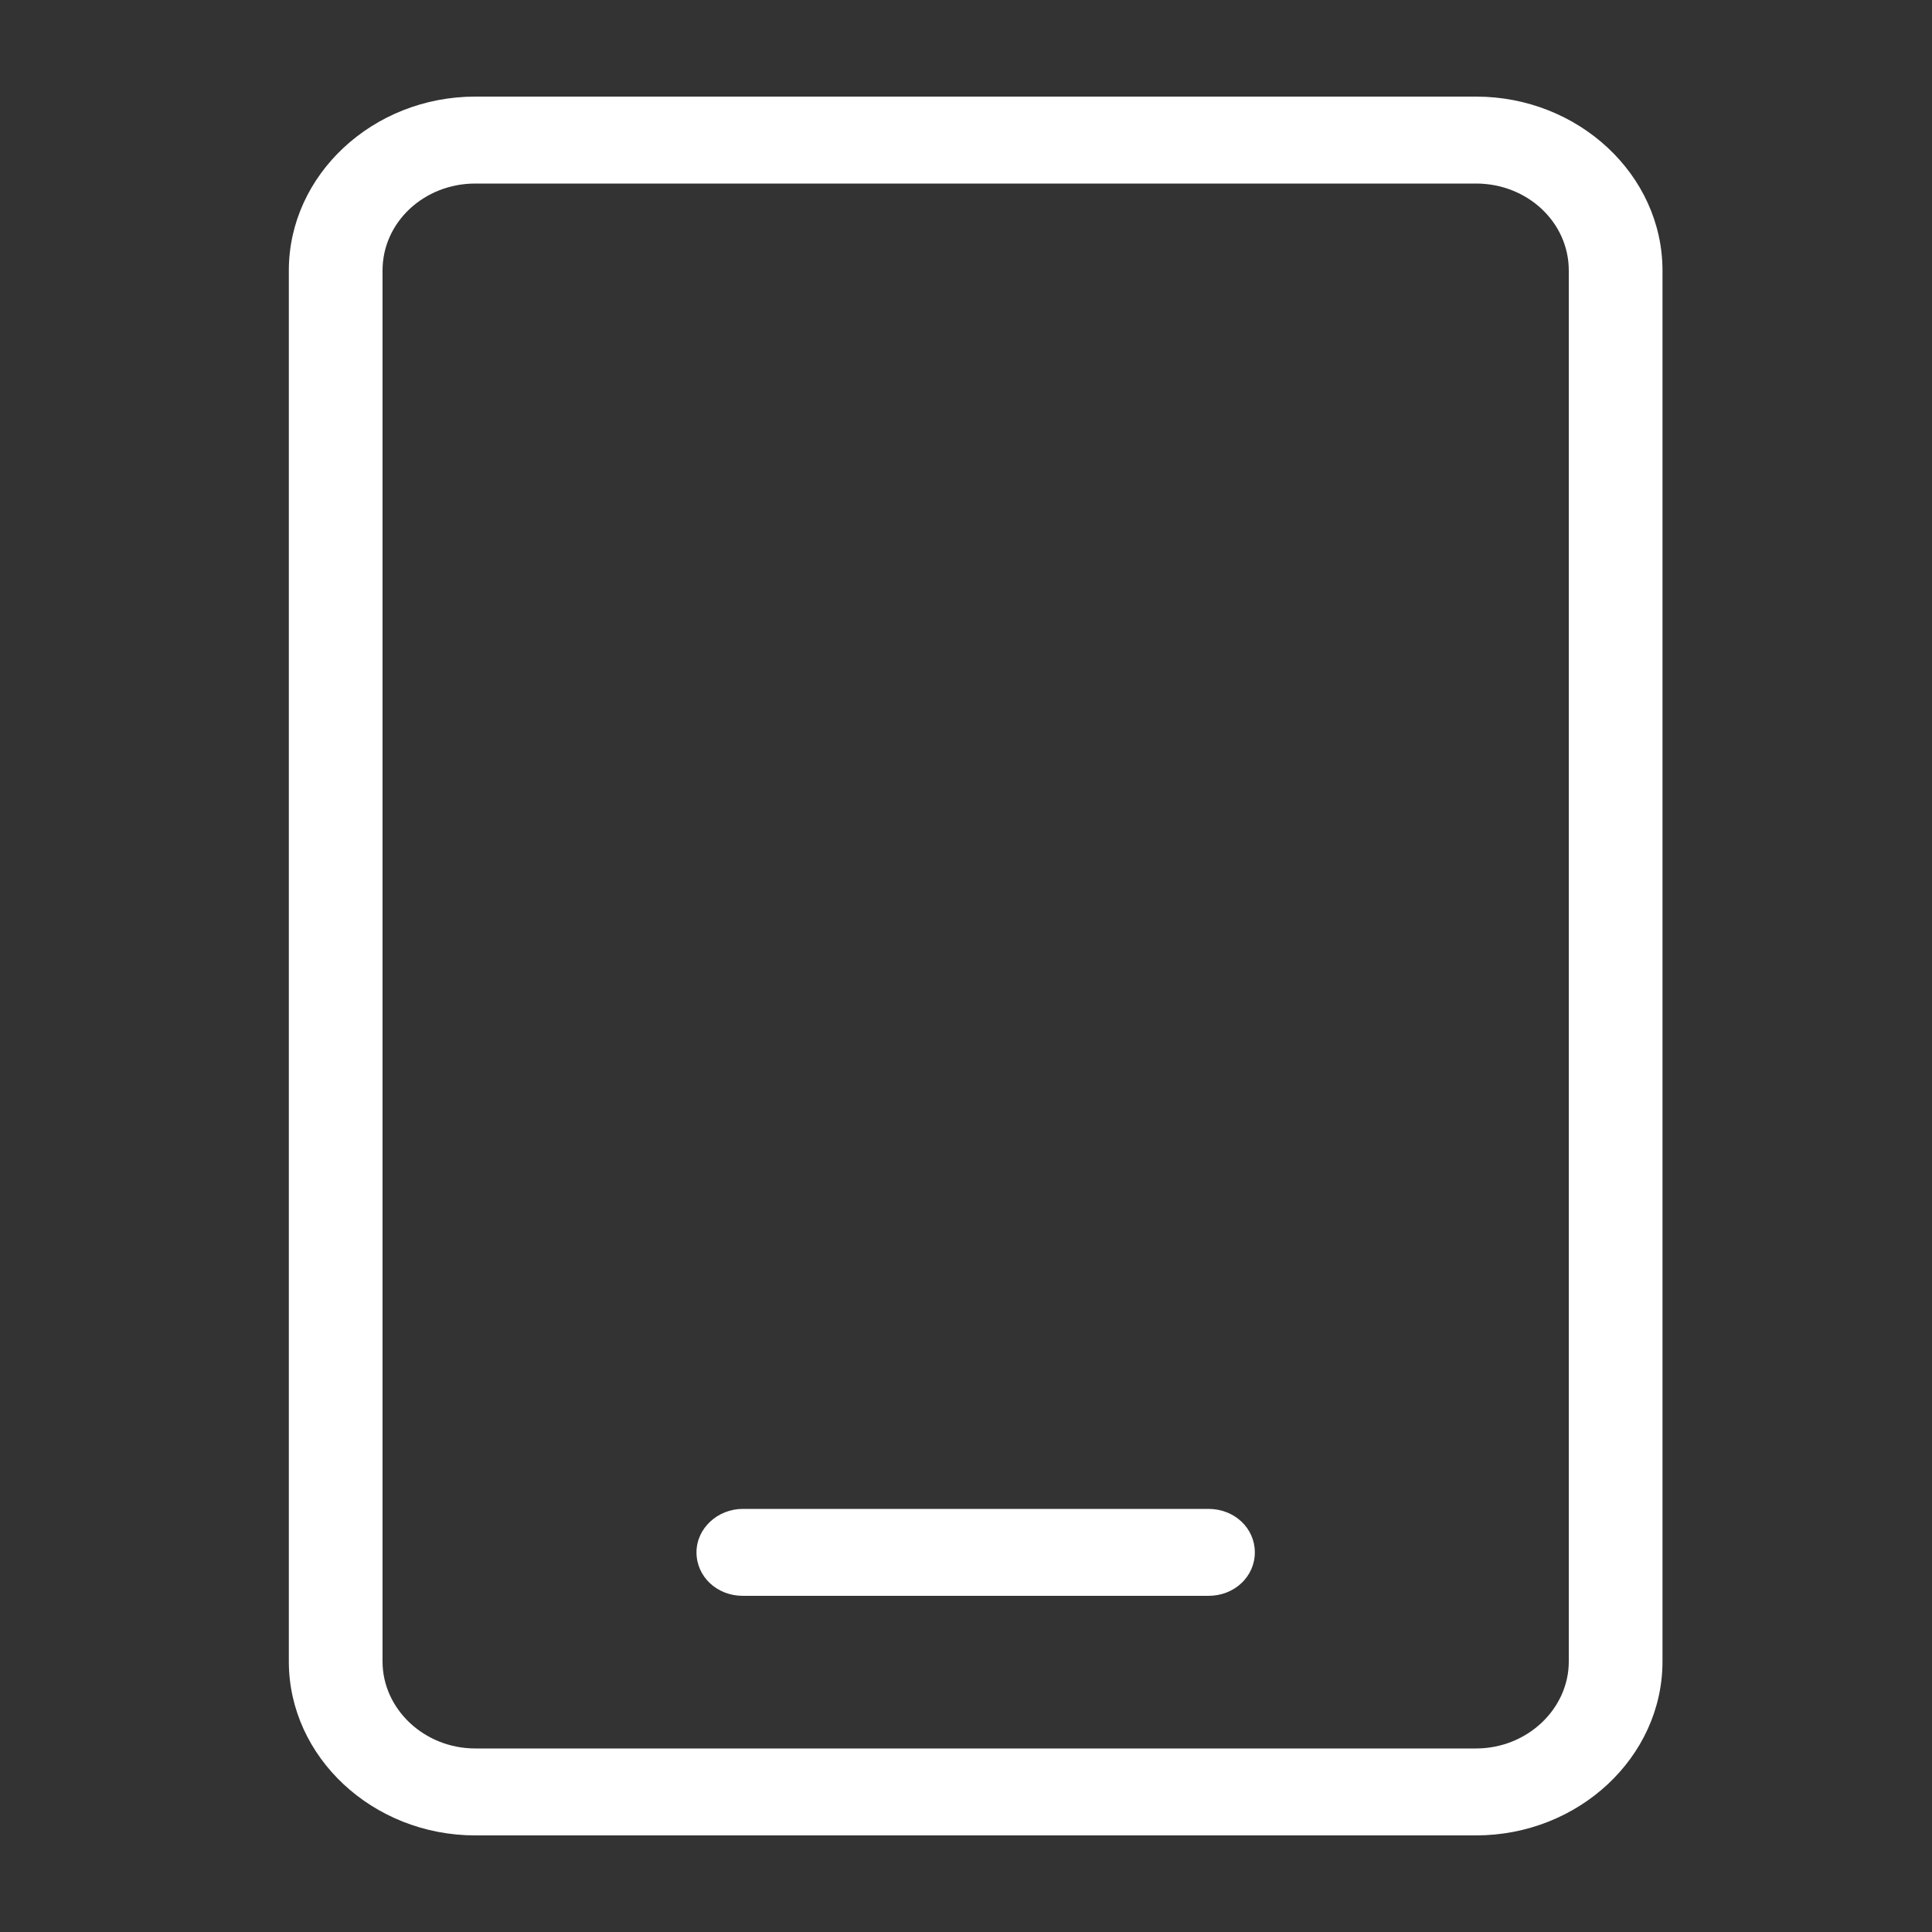 <?xml version="1.0" encoding="utf-8"?>
<!-- Generator: Adobe Illustrator 24.1.3, SVG Export Plug-In . SVG Version: 6.00 Build 0)  -->
<svg version="1.1" id="图层_1" xmlns="http://www.w3.org/2000/svg" xmlns:xlink="http://www.w3.org/1999/xlink" x="0px" y="0px"
	 viewBox="0 0 200 200" style="enable-background:new 0 0 200 200;" xml:space="preserve">
<rect x="0" y="0" width="200" height="200" fill="#333333" stroke="none"/>
<style type="text/css">
	.st0{fill:#FFFFFF;}
</style>
<path class="st0" d="M152.8,190H49.2c-10.6,0-19.3-8.1-19.3-18V28c0-9.9,8.7-18,19.3-18h103.6c10.6,0,19.3,8.1,19.3,18v144
	C172.1,181.9,163.4,190,152.8,190z M49.2,19c-5.3,0-9.6,4-9.6,9v144c0,4.9,4.3,9,9.6,9h103.6c5.3,0,9.6-4.1,9.6-9V28
	c0-5-4.3-9-9.6-9C152.8,19,49.2,19,49.2,19z"/>
<path class="st0" d="M125.1,165.2H76.9c-2.7,0-4.8-2-4.8-4.5c0-2.5,2.2-4.5,4.8-4.5h48.2c2.7,0,4.8,2,4.8,4.5
	C129.9,163.2,127.8,165.2,125.1,165.2z"/>
</svg>

